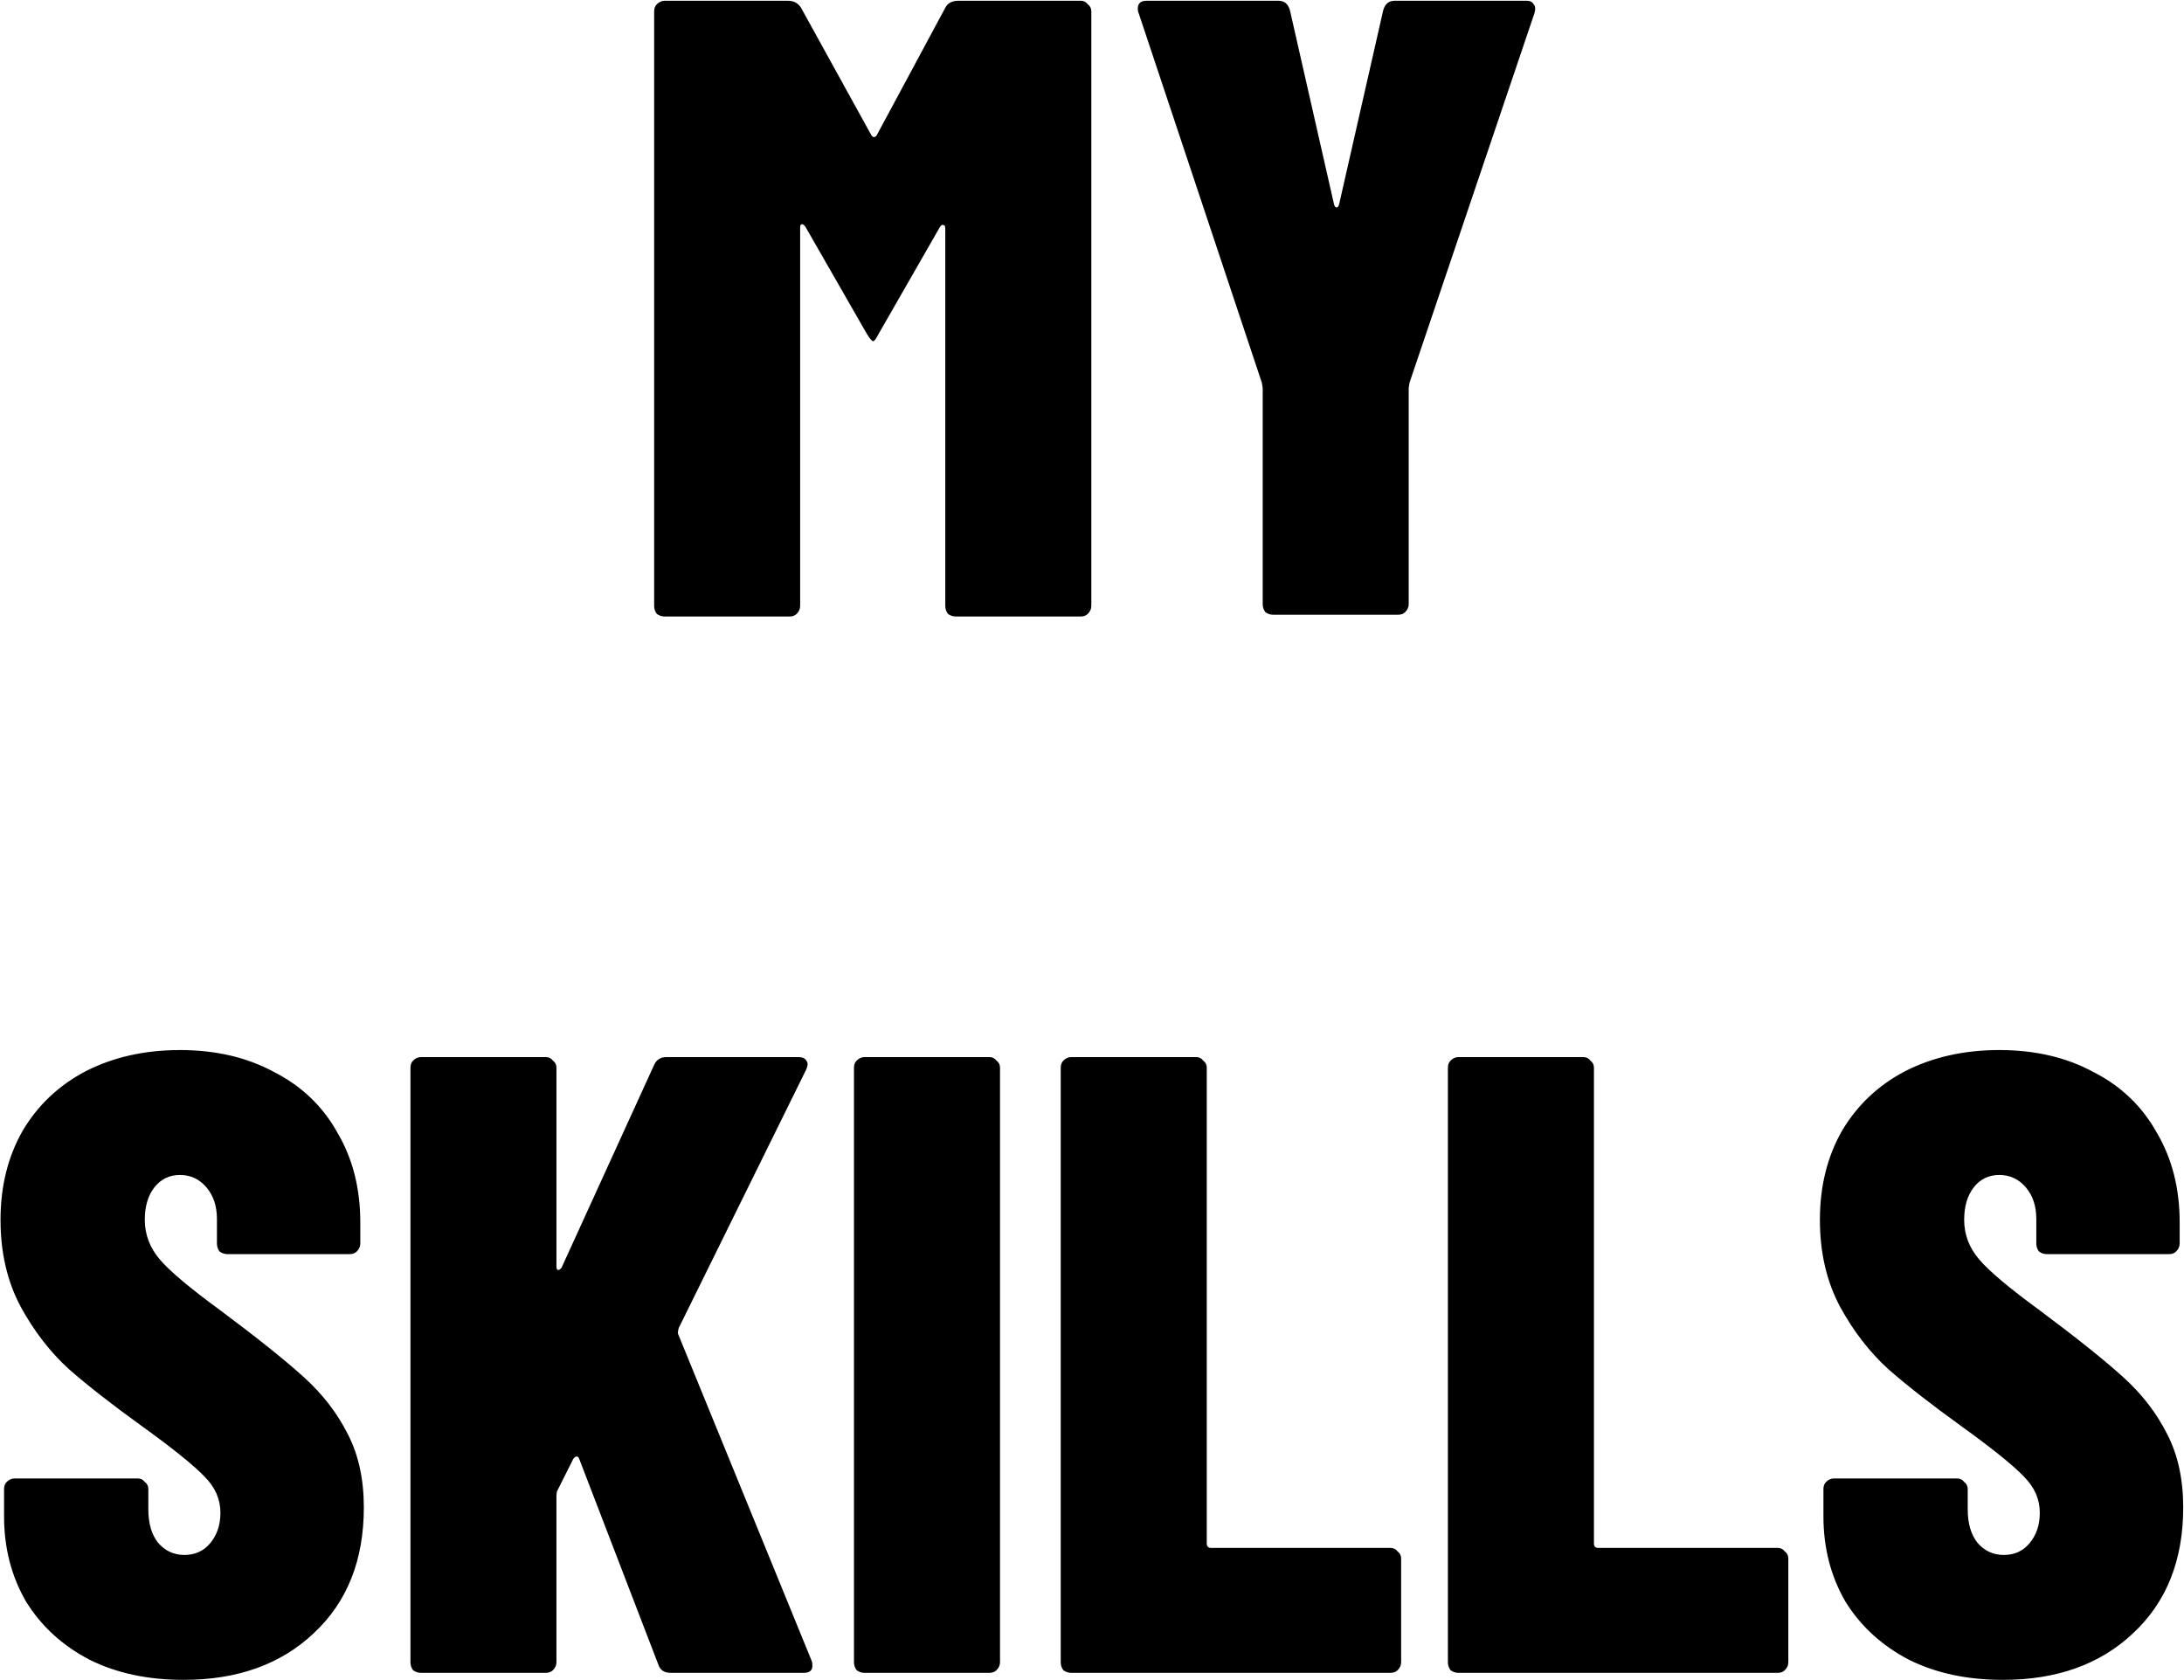 <svg xmlns="http://www.w3.org/2000/svg" viewBox="0 0 581 447" width="581" height="447"><title>Nouveau projet</title><style>		.s0 { fill: #000000 } 	</style><path id="MY SKILLS" class="s0" d="m251.47 2.07q0.94-1.87 3.51-1.87h32.53q1.17 0 1.87 0.94 0.94 0.7 0.94 1.87v158.18q0 1.17-0.94 2.11-0.7 0.7-1.87 0.7h-33.23q-1.17 0-2.1-0.7-0.71-0.94-0.71-2.11v-100.38q0-0.94-0.46-0.94-0.47-0.23-0.94 0.47l-16.38 28.55q-0.94 1.87-1.4 1.87-0.47 0-1.64-1.87l-16.38-28.55q-0.47-0.7-0.94-0.7-0.47 0-0.47 0.93v100.62q0 1.17-0.93 2.11-0.7 0.7-1.87 0.7h-33.23q-1.17 0-2.11-0.7-0.7-0.94-0.7-2.11v-158.18q0-1.17 0.7-1.87 0.94-0.94 2.11-0.94h32.76q2.34 0 3.51 1.87l18.72 33.93q0.7 0.94 1.4 0zm87.24 161.46q-1.17 0-2.1-0.7-0.7-0.94-0.7-2.11v-57.56l-0.24-1.4-32.76-98.28q-0.23-0.47-0.23-1.17 0-2.11 2.34-2.11h35.1q2.34 0 3.04 2.57l11.7 51.48q0.23 0.94 0.7 0.94 0.47 0 0.7-0.94l11.7-51.48q0.71-2.57 3.05-2.57h35.1q1.4 0 1.87 0.94 0.7 0.7 0.23 2.34l-33.23 98.28-0.23 1.4v57.56q0 1.17-0.94 2.11-0.7 0.7-1.87 0.7zm-289.89 283.34q-14.28 0-25.04-5.38-10.77-5.62-16.85-15.44-5.85-10.07-5.85-22.7v-7.26q0-1.17 0.7-1.87 0.94-0.93 2.11-0.93h32.76q1.17 0 1.87 0.93 0.94 0.7 0.94 1.87v5.39q0 5.61 2.57 8.89 2.81 3.27 7.02 3.27 4.21 0 6.79-3.04 2.8-3.27 2.8-8.19 0-5.38-4.21-9.59-4.21-4.45-16.85-13.57-11.7-8.43-19.18-14.98-7.49-6.79-12.87-16.61-5.39-10.07-5.39-23.17 0-13.34 5.85-23.63 6.09-10.3 16.85-15.92 11-5.61 25.04-5.61 14.27 0 25.04 5.85 11 5.61 16.85 16.14 6.08 10.3 6.08 23.87v5.62q0 1.17-0.94 2.1-0.7 0.71-1.87 0.71h-32.52q-1.17 0-2.11-0.71-0.7-0.93-0.7-2.1v-6.55q0-5.15-2.81-8.43-2.81-3.27-7.02-3.27-4.21 0-6.79 3.27-2.57 3.28-2.57 8.66 0 5.85 3.98 10.53 3.98 4.68 16.14 13.57 14.75 11 22.23 17.79 7.49 6.78 11.7 15.21 4.22 8.19 4.22 19.42 0 21.06-13.34 33.46-13.11 12.4-34.63 12.4zm63.17-1.87q-1.17 0-2.1-0.7-0.7-0.94-0.7-2.11v-158.18q0-1.17 0.7-1.87 0.93-0.94 2.1-0.94h33.23q1.17 0 1.87 0.94 0.94 0.7 0.94 1.87v52.88q0 0.94 0.47 0.94 0.47 0 0.93-0.7l24.57-53.82q0.94-2.11 3.28-2.11h35.1q1.64 0 2.11 0.94 0.7 0.7 0 2.34l-33.93 68.79q-0.24 0.94-0.24 1.41l35.57 87.04q0.23 0.47 0.23 1.41 0 1.87-2.34 1.87h-35.33q-2.57 0-3.28-2.11l-21.06-54.75q-0.23-0.7-0.7-0.7-0.47 0-0.93 0.7l-4.22 8.42q-0.23 0.47-0.23 1.41v44.22q0 1.17-0.94 2.11-0.7 0.7-1.87 0.7zm118 0q-1.17 0-2.1-0.7-0.71-0.94-0.71-2.11v-158.18q0-1.17 0.71-1.87 0.93-0.94 2.1-0.94h33.23q1.17 0 1.87 0.94 0.94 0.7 0.94 1.87v158.18q0 1.17-0.94 2.11-0.7 0.7-1.87 0.7zm55 0q-1.17 0-2.11-0.7-0.7-0.94-0.7-2.11v-158.18q0-1.17 0.7-1.87 0.94-0.94 2.11-0.94h33.23q1.17 0 1.87 0.94 0.94 0.7 0.94 1.87v126.59q0 1.17 1.17 1.17h47.73q1.17 0 1.87 0.94 0.94 0.7 0.94 1.87v27.61q0 1.17-0.94 2.11-0.7 0.7-1.87 0.7zm103 0q-1.17 0-2.1-0.7-0.71-0.94-0.71-2.11v-158.18q0-1.17 0.71-1.87 0.93-0.94 2.1-0.94h33.23q1.17 0 1.87 0.94 0.94 0.7 0.94 1.87v126.59q0 1.17 1.17 1.17h47.73q1.17 0 1.88 0.94 0.93 0.7 0.93 1.87v27.61q0 1.17-0.93 2.11-0.71 0.7-1.88 0.7zm144.83 1.87q-14.28 0-25.04-5.38-10.77-5.62-16.85-15.44-5.85-10.07-5.85-22.7v-7.26q0-1.17 0.7-1.87 0.94-0.93 2.11-0.93h32.76q1.17 0 1.87 0.93 0.94 0.7 0.94 1.87v5.39q0 5.61 2.57 8.89 2.81 3.27 7.02 3.27 4.21 0 6.79-3.04 2.8-3.27 2.8-8.19 0-5.38-4.21-9.59-4.21-4.45-16.85-13.57-11.7-8.43-19.18-14.98-7.49-6.79-12.87-16.61-5.39-10.07-5.39-23.17 0-13.34 5.85-23.63 6.09-10.3 16.85-15.92 11-5.61 25.04-5.61 14.27 0 25.04 5.85 11 5.61 16.85 16.14 6.08 10.3 6.08 23.87v5.62q0 1.17-0.94 2.1-0.7 0.71-1.87 0.71h-32.52q-1.17 0-2.11-0.71-0.7-0.93-0.7-2.1v-6.55q0-5.15-2.81-8.43-2.81-3.27-7.02-3.27-4.21 0-6.79 3.27-2.57 3.28-2.57 8.66 0 5.85 3.98 10.53 3.98 4.68 16.14 13.57 14.75 11 22.23 17.79 7.49 6.78 11.7 15.21 4.22 8.19 4.22 19.42 0 21.06-13.34 33.46-13.11 12.4-34.63 12.4z"></path></svg>